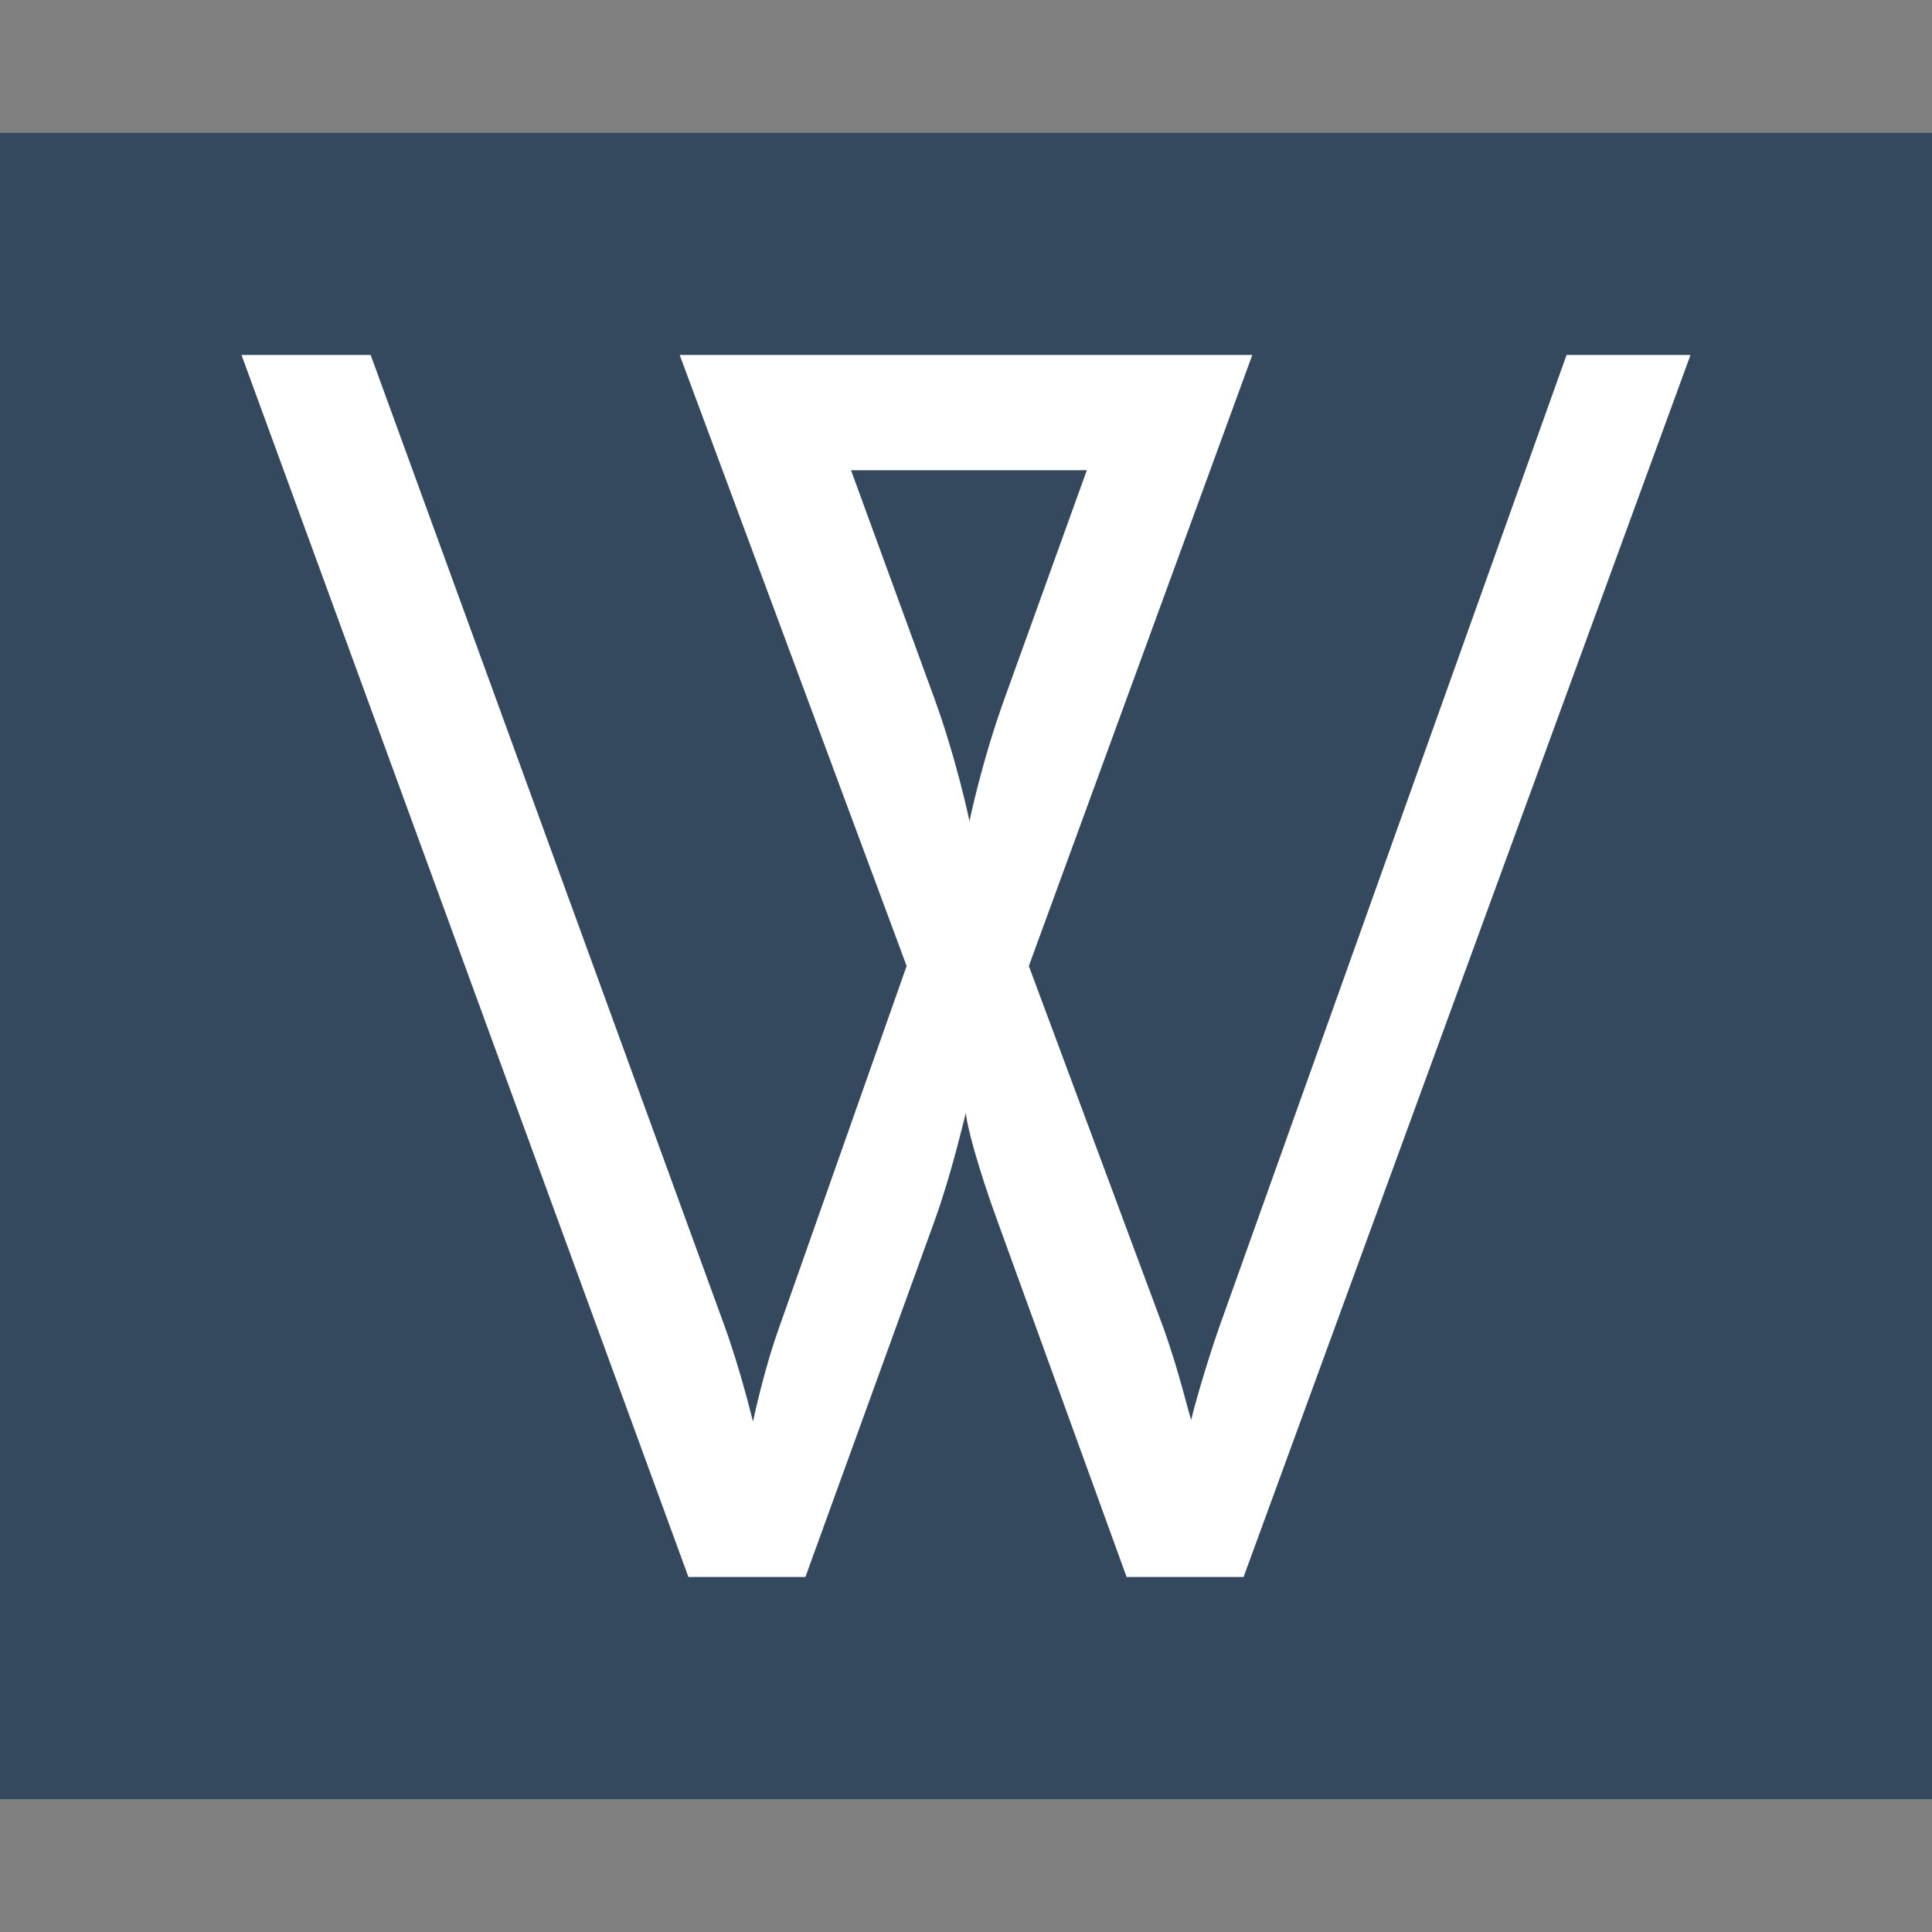 <?xml version="1.0" encoding="utf-8"?>
<!-- Generator: Adobe Illustrator 27.2.0, SVG Export Plug-In . SVG Version: 6.00 Build 0)  -->
<svg version="1.1" xmlns="http://www.w3.org/2000/svg" xmlns:xlink="http://www.w3.org/1999/xlink" x="0px" y="0px"
	 viewBox="0 0 400 400" style="enable-background:new 0 0 400 400;" xml:space="preserve">
<rect x="0" y="0" width="400" height="400" fill="#808080" stroke="none"/>
<style type="text/css">
	.st0{fill:#35495E;}
	.st1{fill:#FFFFFF;}
</style>
<g id="Layer_1">
	<rect y="27.5" class="st0" width="400" height="345"/>
</g>
<g id="Layer_2">
	<path class="st1" d="M324.34,73.49l-71.93,201.33c-2.89,8.31-5.42,17.35-5.78,19.16c-0.36-0.72-2.53-10.12-5.79-19.16L213.01,200
		l46.27-126.51h-16.6h-9.06h-66.14H156.2h-15.48L187.71,200l-26.39,74.82c-3.25,9.04-5.42,19.52-5.42,19.52s-2.53-10.48-5.79-19.52
		L76.74,73.49H50l92.53,253.01h24.22l26.74-73.73c3.62-10.12,5.79-19.88,6.51-22.41c0,2.17,2.53,11.57,6.5,22.41l26.75,73.73h24.22
		L350,73.49H324.34z M200.72,170c0,0-2.53-12.29-7.23-25.3l-17.3-47.35h48.83l-17.07,47.35C203.25,157.71,200.72,170,200.72,170z"/>
</g>
</svg>
